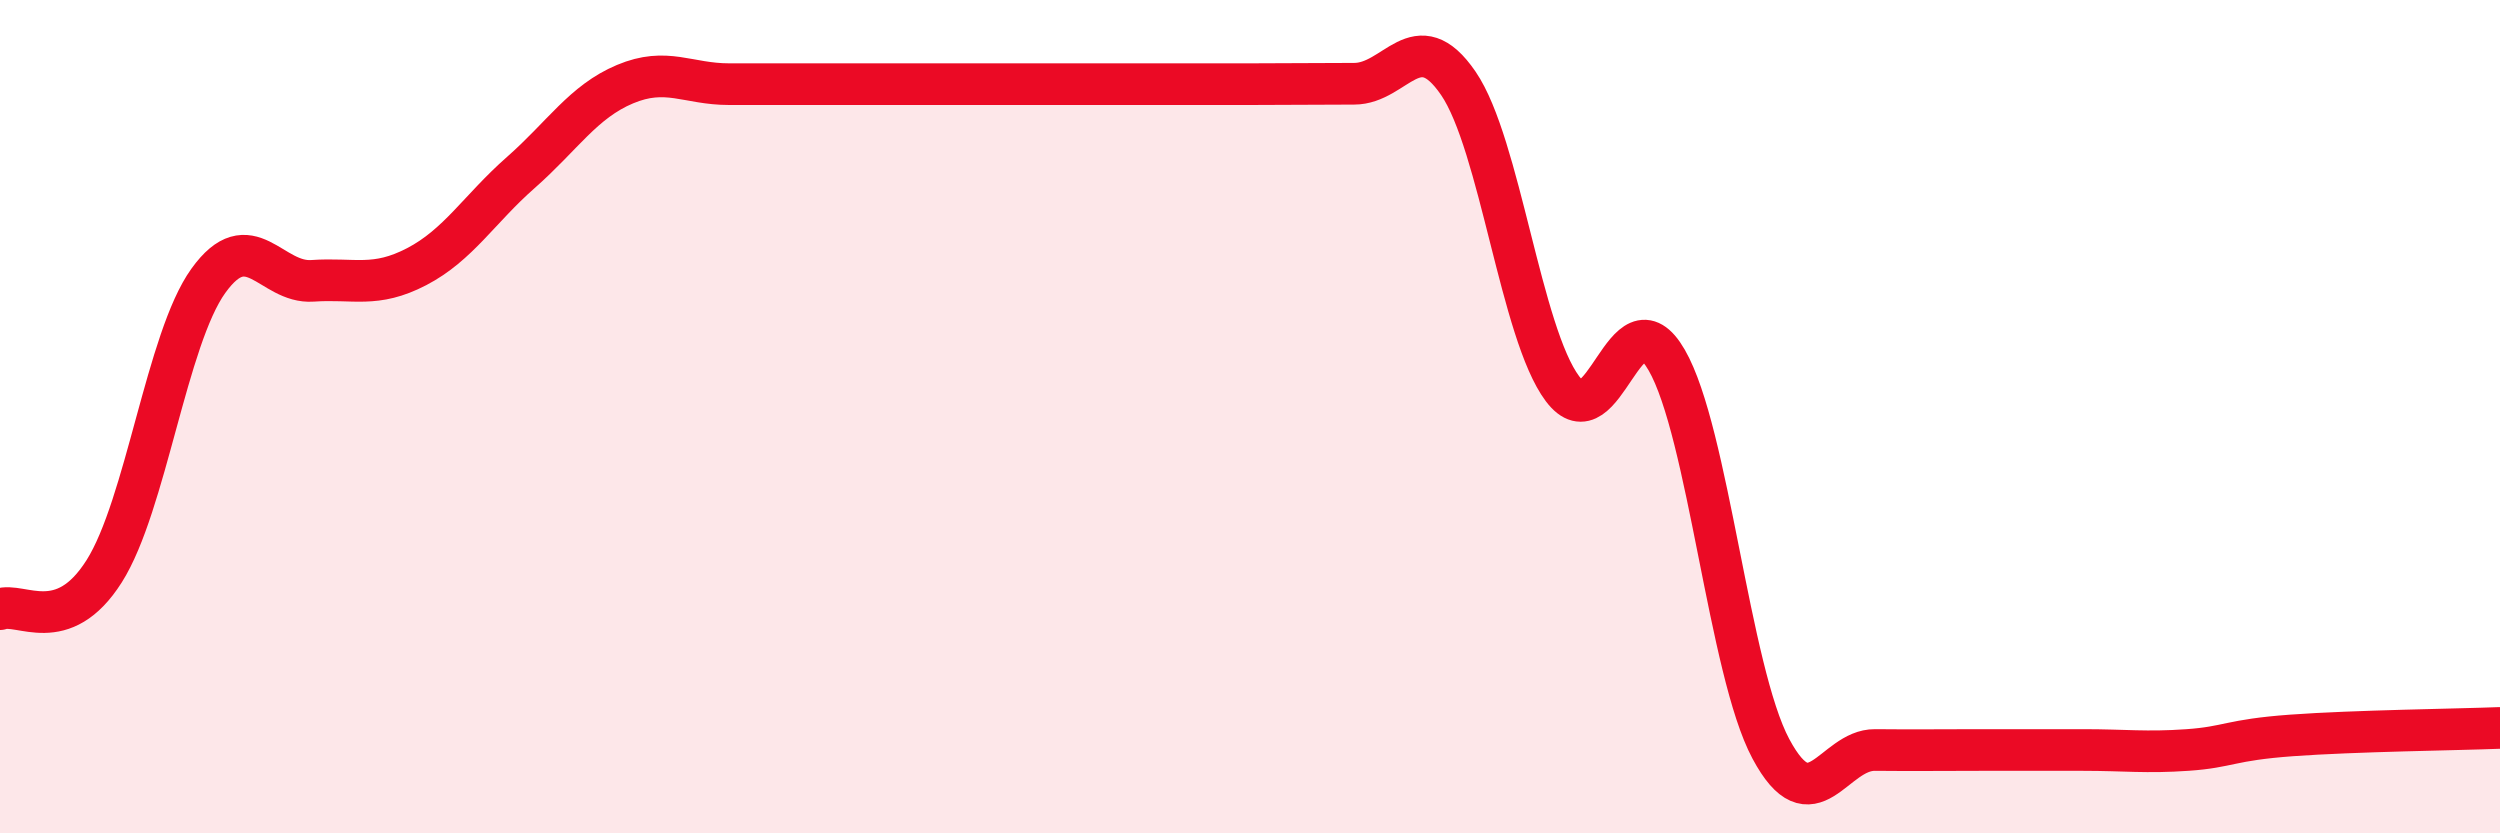 
    <svg width="60" height="20" viewBox="0 0 60 20" xmlns="http://www.w3.org/2000/svg">
      <path
        d="M 0,14.62 C 0.5,14.44 1.5,15.29 2.5,13.71 C 3.5,12.13 4,8.13 5,6.74 C 6,5.35 6.5,6.81 7.5,6.74 C 8.5,6.67 9,6.92 10,6.4 C 11,5.88 11.5,5.02 12.5,4.14 C 13.5,3.26 14,2.44 15,2.02 C 16,1.6 16.5,2.02 17.5,2.02 C 18.5,2.02 19,2.02 20,2.02 C 21,2.02 21.5,2.02 22.5,2.02 C 23.5,2.02 24,2.02 25,2.02 C 26,2.02 26.5,2.02 27.5,2.02 C 28.5,2.02 29,2.02 30,2.02 C 31,2.02 31.5,2.01 32.5,2.01 C 33.5,2.01 34,0.54 35,2 C 36,3.46 36.5,8 37.5,9.33 C 38.5,10.66 39,6.91 40,8.64 C 41,10.37 41.5,16.1 42.5,17.97 C 43.5,19.84 44,17.99 45,18 C 46,18.01 46.5,18 47.5,18 C 48.5,18 49,18 50,18 C 51,18 51.5,18.07 52.5,18 C 53.5,17.93 53.5,17.76 55,17.65 C 56.5,17.54 59,17.51 60,17.47L60 20L0 20Z"
        fill="#EB0A25"
        opacity="0.1"
        stroke-linecap="round"
        stroke-linejoin="round"
      />
      <path
        d="M 0,14.62 C 0.5,14.44 1.5,15.29 2.5,13.71 C 3.5,12.13 4,8.13 5,6.74 C 6,5.35 6.5,6.81 7.5,6.74 C 8.5,6.67 9,6.92 10,6.4 C 11,5.88 11.5,5.02 12.5,4.14 C 13.5,3.26 14,2.44 15,2.02 C 16,1.6 16.5,2.02 17.5,2.02 C 18.5,2.02 19,2.02 20,2.02 C 21,2.02 21.5,2.02 22.5,2.02 C 23.5,2.02 24,2.02 25,2.02 C 26,2.02 26.5,2.02 27.5,2.02 C 28.5,2.02 29,2.02 30,2.02 C 31,2.02 31.5,2.01 32.5,2.01 C 33.5,2.01 34,0.54 35,2 C 36,3.46 36.5,8 37.5,9.33 C 38.5,10.66 39,6.91 40,8.64 C 41,10.37 41.5,16.1 42.5,17.97 C 43.5,19.84 44,17.99 45,18 C 46,18.01 46.5,18 47.5,18 C 48.5,18 49,18 50,18 C 51,18 51.5,18.07 52.5,18 C 53.5,17.93 53.5,17.76 55,17.65 C 56.5,17.54 59,17.51 60,17.47"
        stroke="#EB0A25"
        stroke-width="1"
        fill="none"
        stroke-linecap="round"
        stroke-linejoin="round"
      />
    </svg>
  